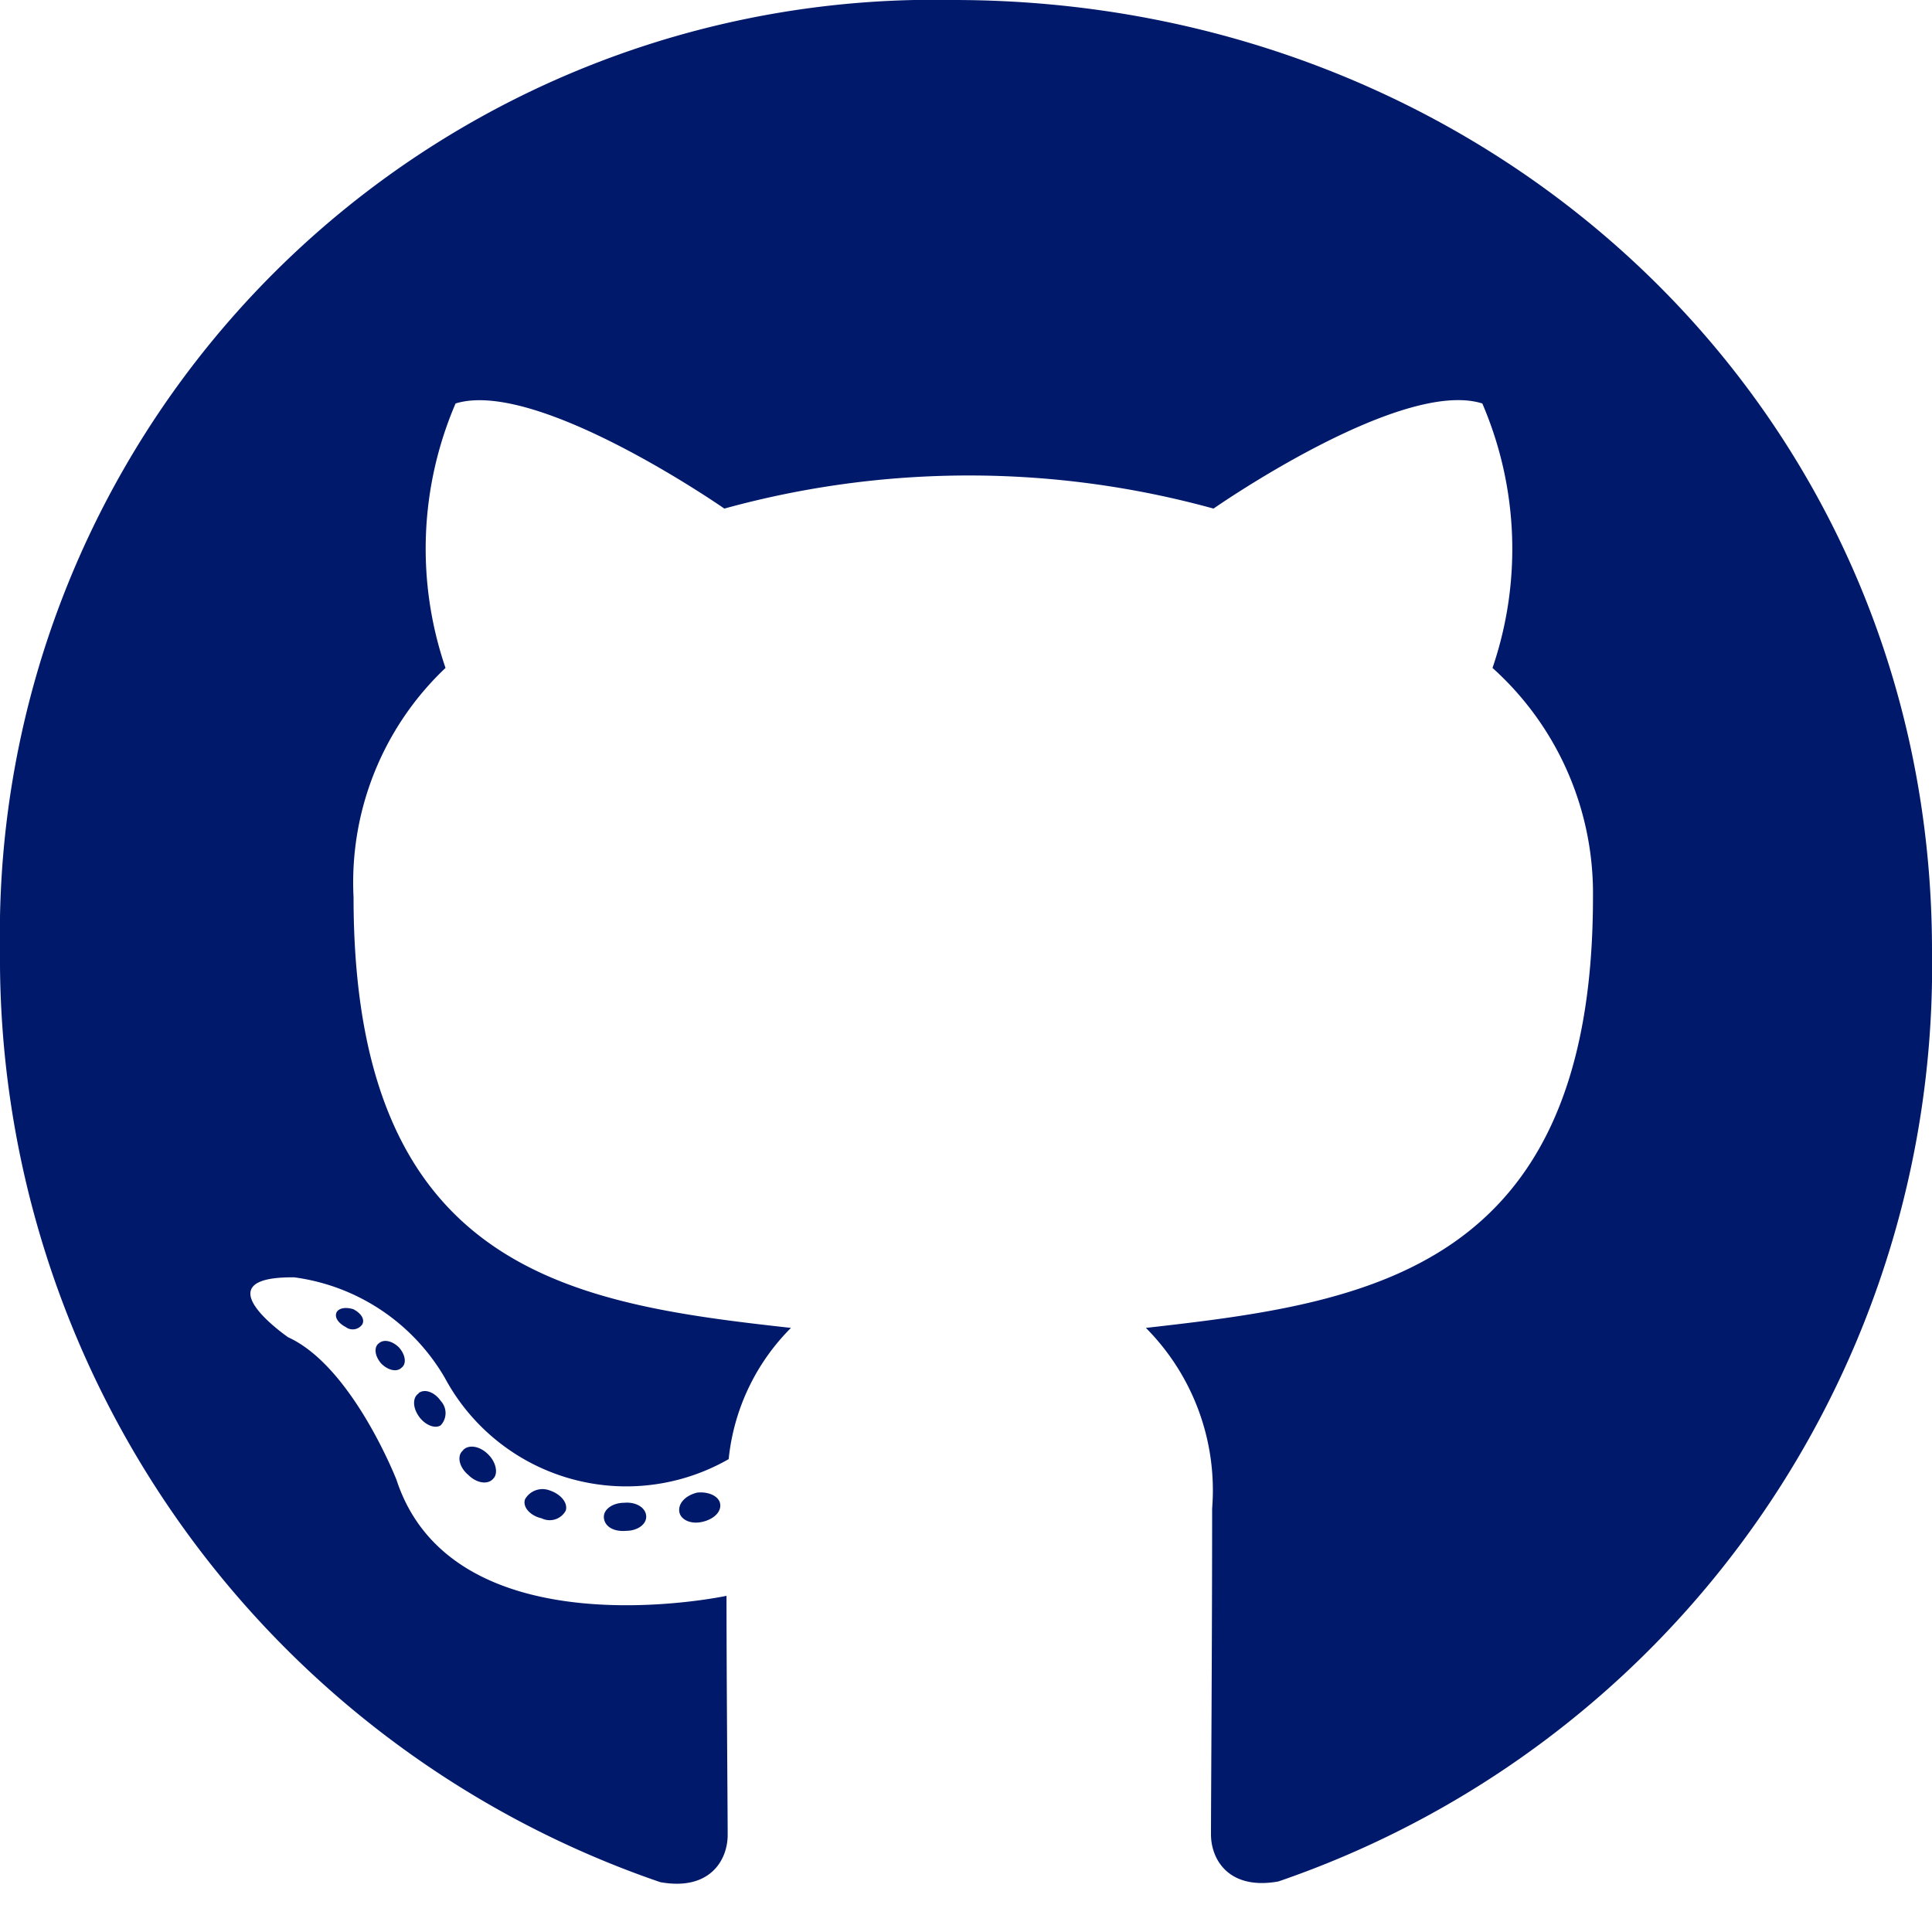<svg xmlns="http://www.w3.org/2000/svg" width="25" height="25" fill="none"><g clip-path="url(#a)"><path fill="#00196B" d="M8.362 19.627c0-.116-.131-.196-.286-.181-.142 0-.262.08-.262.181 0 .116.116.197.286.182.146 0 .262-.081.262-.182ZM6.794 19.4c-.035.1.066.214.215.247a.236.236 0 0 0 .312-.1c.03-.101-.065-.215-.214-.263a.26.26 0 0 0-.313.116Zm2.228-.086c-.143.035-.247.131-.232.247.015.101.143.167.297.132s.247-.132.232-.232c-.015-.101-.15-.162-.297-.147ZM12.34 0A12.087 12.087 0 0 0 0 12.299a12.637 12.637 0 0 0 8.544 12.056c.642.116.872-.286.872-.61 0-.312-.015-2.036-.015-3.095 0 0-3.529.756-4.27-1.5 0 0-.571-1.466-1.401-1.845 0 0-1.154-.791.08-.776a2.66 2.66 0 0 1 1.946 1.3 2.665 2.665 0 0 0 3.673 1.052 2.8 2.8 0 0 1 .806-1.698c-2.818-.313-5.66-.72-5.66-5.572a3.82 3.82 0 0 1 1.19-2.968 4.762 4.762 0 0 1 .13-3.422c1.054-.328 3.478 1.36 3.478 1.36a11.907 11.907 0 0 1 6.33 0s2.425-1.693 3.478-1.36a4.76 4.76 0 0 1 .132 3.422 3.92 3.92 0 0 1 1.3 2.968c0 4.864-2.968 5.253-5.785 5.572a2.98 2.98 0 0 1 .857 2.338c0 1.699-.015 3.801-.015 4.215 0 .328.232.725.872.61A12.52 12.52 0 0 0 25 12.299C25 5.308 19.33 0 12.339 0Zm-7.44 17.384c-.065.051-.05.167.035.262.081.081.197.116.262.051.066-.05.051-.166-.035-.262-.08-.08-.196-.114-.262-.05Zm-.542-.408c-.035.065.015.143.116.196a.15.15 0 0 0 .214-.035c.035-.066-.015-.143-.116-.196-.1-.03-.181-.015-.214.035ZM5.99 18.77c-.08.066-.05.214.066.312.115.116.262.132.328.05.065-.065.035-.213-.066-.311-.114-.116-.264-.132-.33-.051h.002Zm-.571-.74c-.081.05-.081.18 0 .296.08.116.214.167.285.116a.23.23 0 0 0 0-.313c-.079-.115-.21-.165-.29-.1h.005Z"/></g><defs><clipPath id="a"><path fill="#fff" d="M0 0h25v25H0z"/></clipPath></defs></svg>